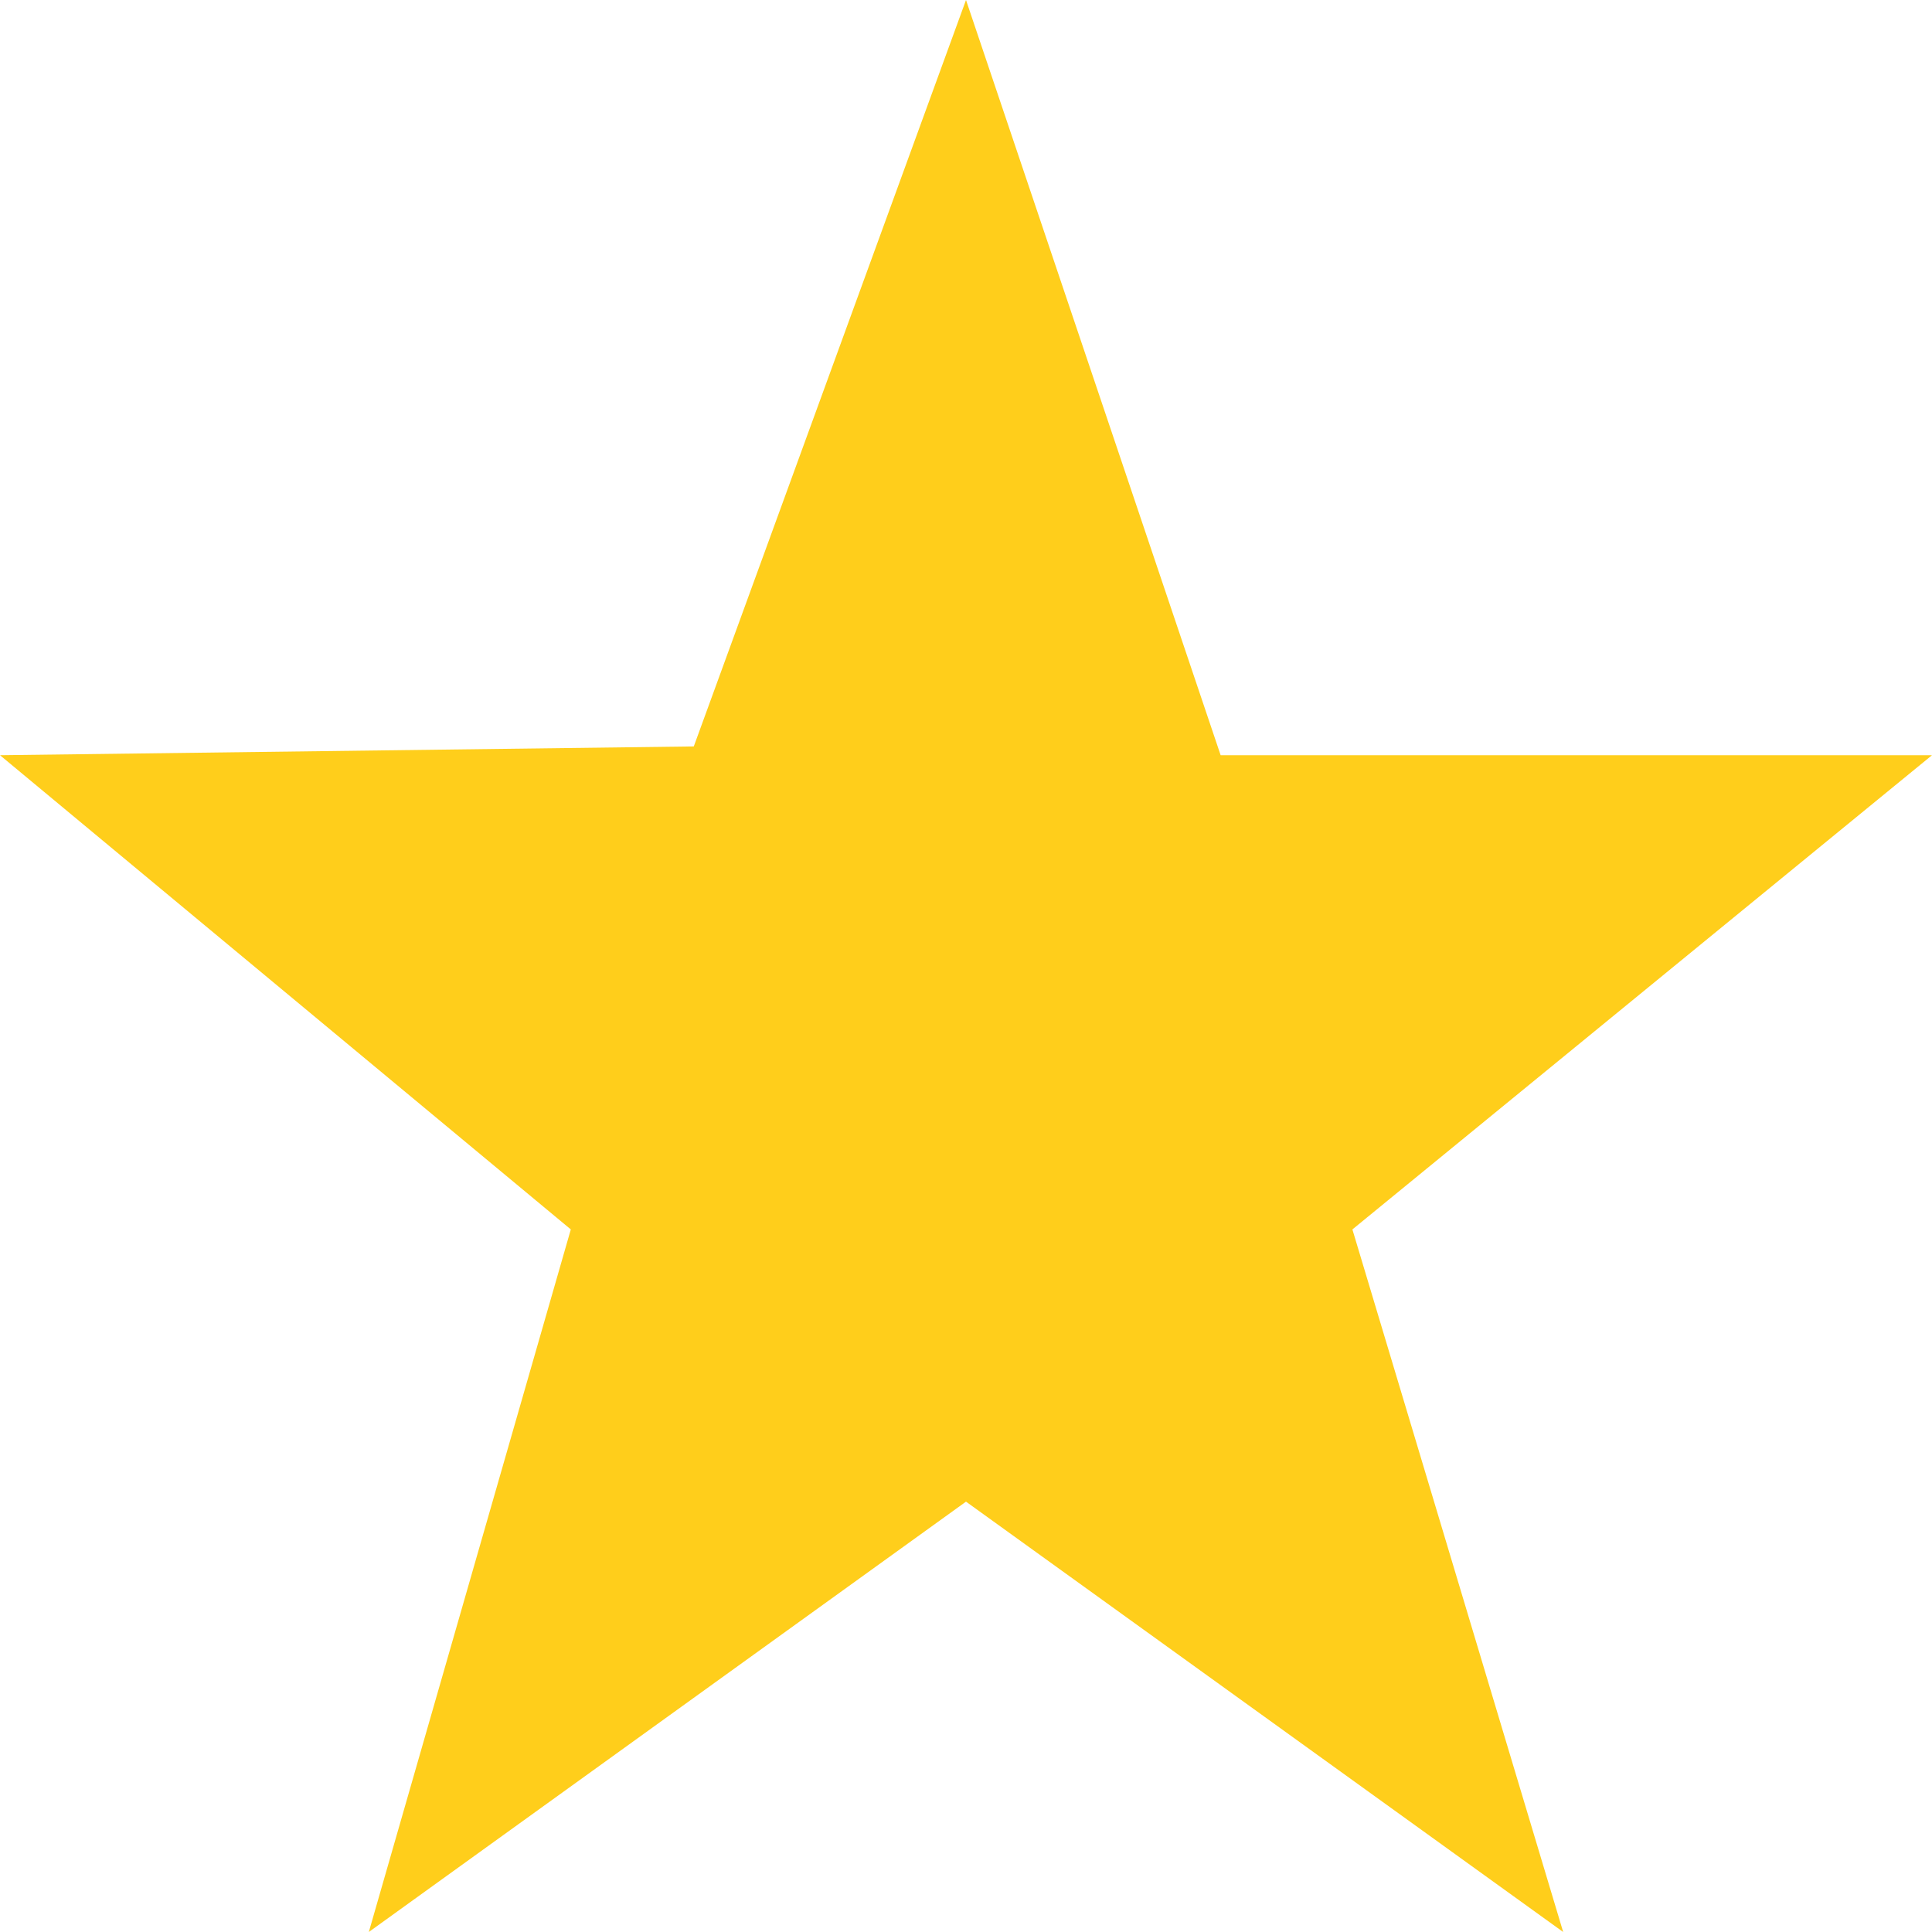 <svg width="20px" height="20px" xmlns="http://www.w3.org/2000/svg" viewBox="0 0 20 20"><path fill="#ffce1b" d="M20 7.818h-7.364L10 0 7.182 7.727 0 7.818l5.909 4.909L3.818 20 10 15.545 16.182 20 14 12.727z"/></svg>